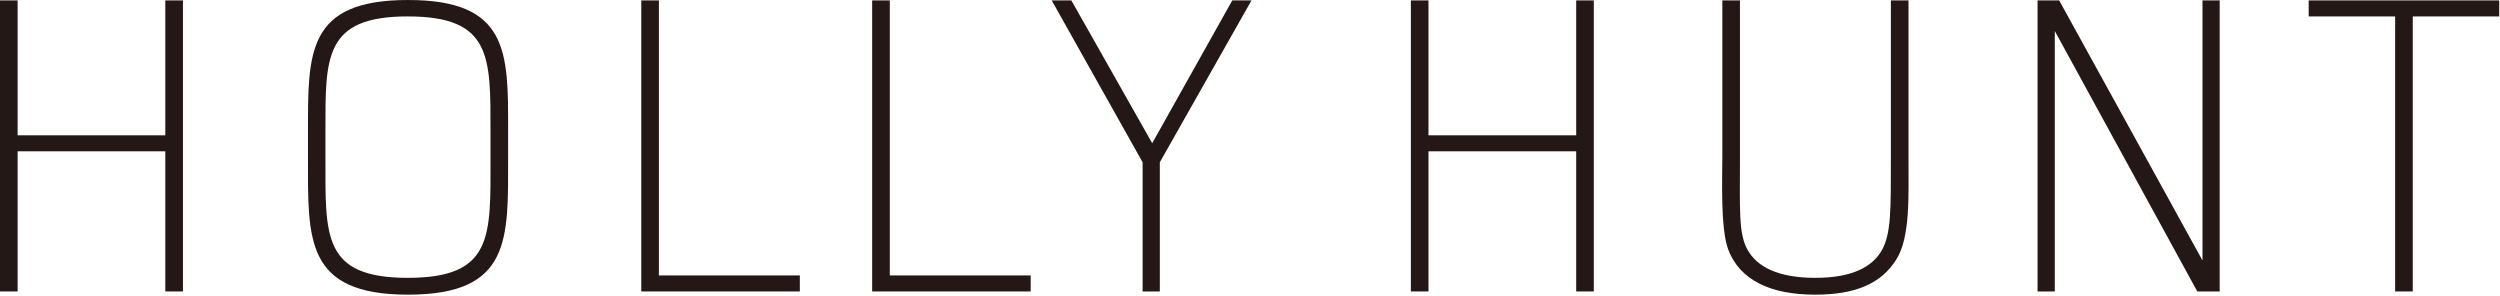 <?xml version="1.0" encoding="UTF-8"?>
<svg width="169px" height="20px" viewBox="0 0 169 20" version="1.1" xmlns="http://www.w3.org/2000/svg" xmlns:xlink="http://www.w3.org/1999/xlink">
    <!-- Generator: Sketch 43.2 (39069) - http://www.bohemiancoding.com/sketch -->
    <title>hollyhunt</title>
    <desc>Created with Sketch.</desc>
    <defs></defs>
    <g id="Page-1" stroke="none" stroke-width="1" fill="none" fill-rule="evenodd">
        <g id="hollyhunt" fill-rule="nonzero" fill="#231815">
            <polygon id="Shape" points="11.175 0.028 11.175 9.147 1.191 9.147 1.191 0.028 0 0.028 0 19.702 1.191 19.702 1.191 10.228 11.175 10.228 11.175 19.702 12.367 19.702 12.367 0.028"></polygon>
            <path d="M27.575,1.109 C21.921,1.109 21.995,3.844 22,8.86 L22,10.691 C22,15.94 21.784,18.782 27.574,18.782 C33.363,18.782 33.158,15.94 33.158,10.691 L33.158,8.875 C33.158,3.849 33.244,1.111 27.584,1.111 M27.584,19.919 C20.604,19.919 20.819,16.158 20.819,10.665 L20.819,8.874 C20.819,3.561 20.742,-7.10542736e-15 27.584,-7.10542736e-15 C34.386,-7.10542736e-15 34.356,3.519 34.349,8.782 L34.349,10.665 C34.349,16.158 34.565,19.919 27.584,19.919" id="Shape"></path>
            <polygon id="Shape" points="43.351 19.702 43.351 0.028 44.542 0.028 44.542 18.619 54.068 18.619 54.068 19.702"></polygon>
            <polygon id="Shape" points="58.958 19.702 58.958 0.028 60.149 0.028 60.149 18.619 69.674 18.619 69.674 19.702"></polygon>
            <polygon id="Shape" points="78.404 10.97 78.404 19.702 77.24 19.702 77.24 10.97 71.096 0.028 72.423 0.028 77.889 9.682 83.302 0.028 84.6 0.028"></polygon>
            <polygon id="Shape" points="106.551 19.702 106.551 10.228 96.565 10.228 96.565 19.702 95.374 19.702 95.374 0.028 96.565 0.028 96.565 9.147 106.551 9.147 106.551 0.028 107.74 0.028 107.74 19.702"></polygon>
            <path d="M128.174,17.565 C127.2,19.107 125.542,19.919 122.707,19.919 C119.649,19.919 117.619,18.918 116.835,16.888 C116.293,15.454 116.43,12.125 116.43,10.611 L116.43,0.028 L117.621,0.028 L117.621,10.611 C117.621,14.128 117.512,15.779 118.135,16.888 C118.784,18.051 120.219,18.782 122.709,18.782 C125.198,18.782 126.579,18.053 127.228,16.888 C127.849,15.751 127.823,14.128 127.823,10.611 L127.823,0.028 L129.014,0.028 L129.014,10.611 C129.014,13.263 129.149,16.049 128.175,17.565" id="Shape"></path>
            <polygon id="Shape" points="148.537 19.702 138.904 2.096 138.904 19.702 137.739 19.702 137.739 0.028 139.2 0.028 148.888 17.607 148.888 0.028 150.051 0.028 150.051 19.702"></polygon>
            <polygon id="Shape" points="163.102 1.111 163.102 19.702 161.912 19.702 161.912 1.111 156.067 1.111 156.067 0.028 168.947 0.028 168.947 1.111"></polygon>
        </g>
    </g>
</svg>